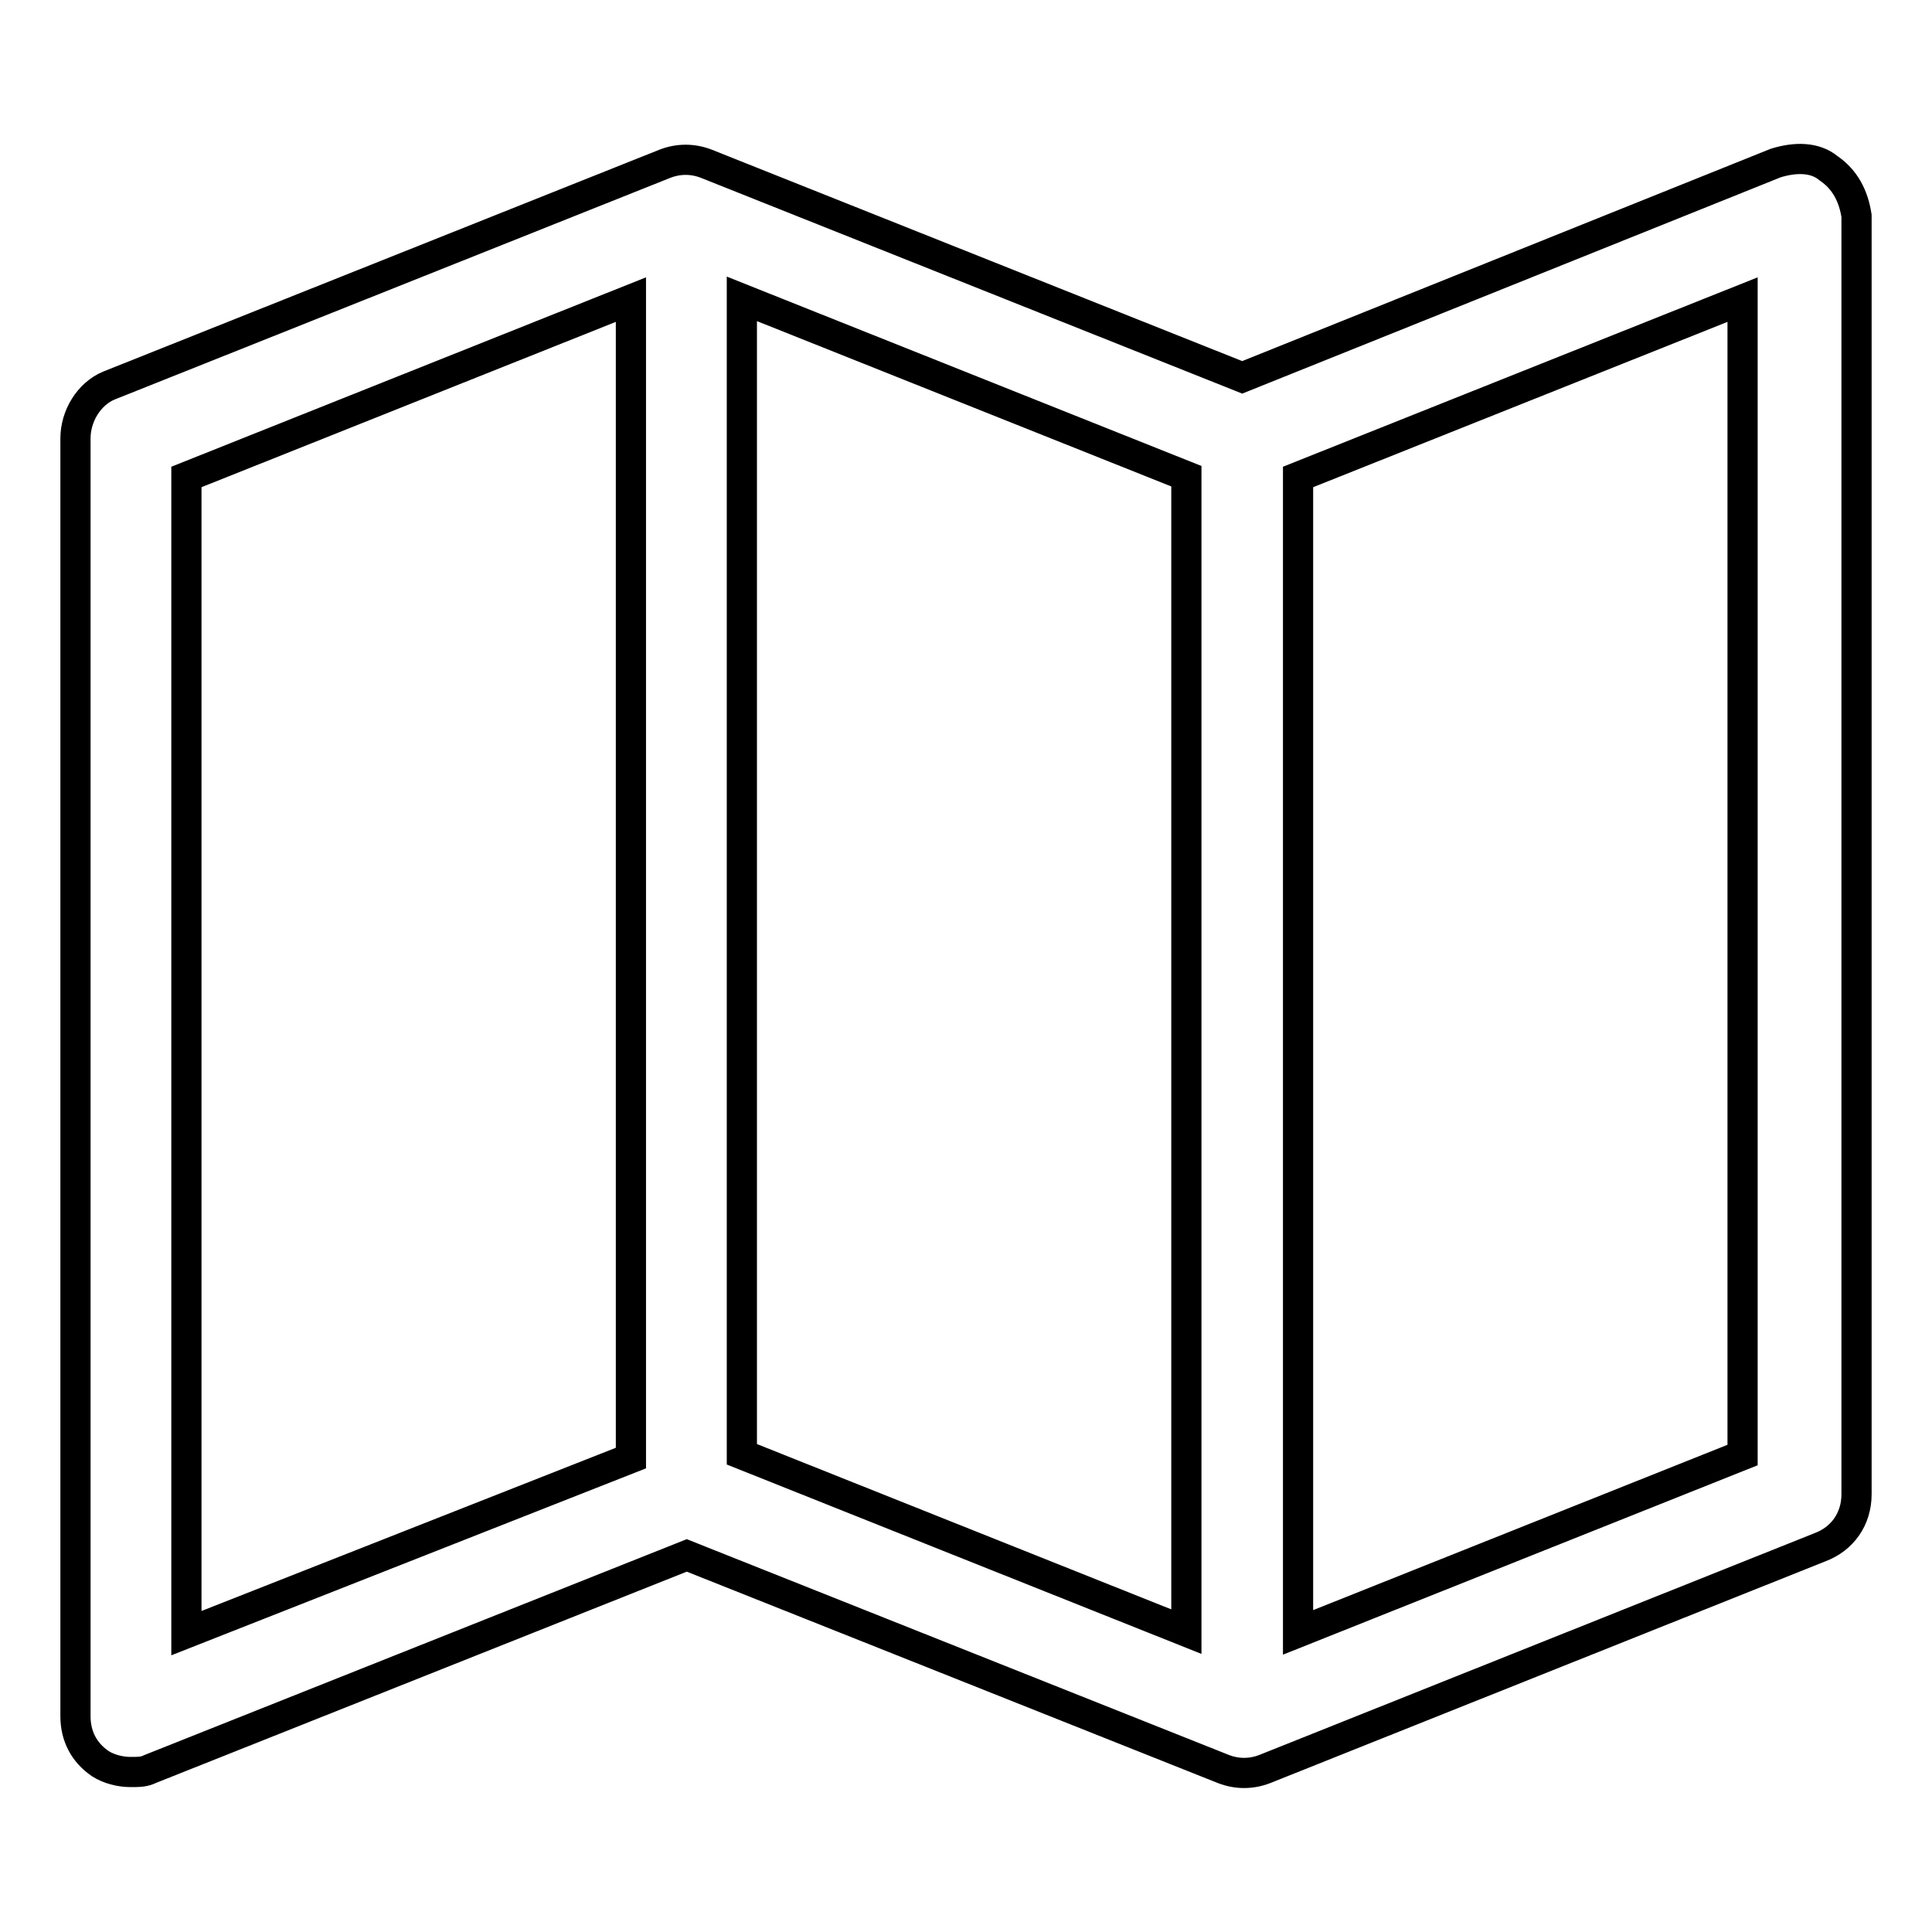 <?xml version="1.0" encoding="utf-8"?>
<!-- Svg Vector Icons : http://www.onlinewebfonts.com/icon -->
<!DOCTYPE svg PUBLIC "-//W3C//DTD SVG 1.1//EN" "http://www.w3.org/Graphics/SVG/1.1/DTD/svg11.dtd">
<svg version="1.1" xmlns="http://www.w3.org/2000/svg" xmlns:xlink="http://www.w3.org/1999/xlink" x="0px" y="0px" viewBox="0 0 256 256" enable-background="new 0 0 256 256" xml:space="preserve">
<g><g><path stroke-width="4" fill-opacity="0" stroke="#000000"  d="M242.3,22.3c-1.8-1.5-4.4-1.5-7-0.7l-70.7,28.4l-71-28.3c-1.8-0.7-3.7-0.7-5.5,0L14.4,51.1c-2.6,1.1-4.4,4-4.4,7v169.3c0,2.6,1.1,4.8,3.3,6.3c1.1,0.7,2.6,1.1,4,1.1c1.1,0,1.8,0,2.6-0.4L91,206.1l71.1,28.3c1.8,0.7,3.7,0.7,5.5,0l73.6-29.4c2.9-1.1,4.8-3.7,4.8-7V28.6C245.6,26,244.5,23.8,242.3,22.3z M98.3,39.6l58.9,23.5v153.1l-58.9-23.5V39.6z M24.7,63.2l58.9-23.5v153.5l-58.9,23.2V63.2z M230.9,192.8L172,216.3V63.2l58.9-23.5V192.8L230.9,192.8z"/></g></g>
</svg>